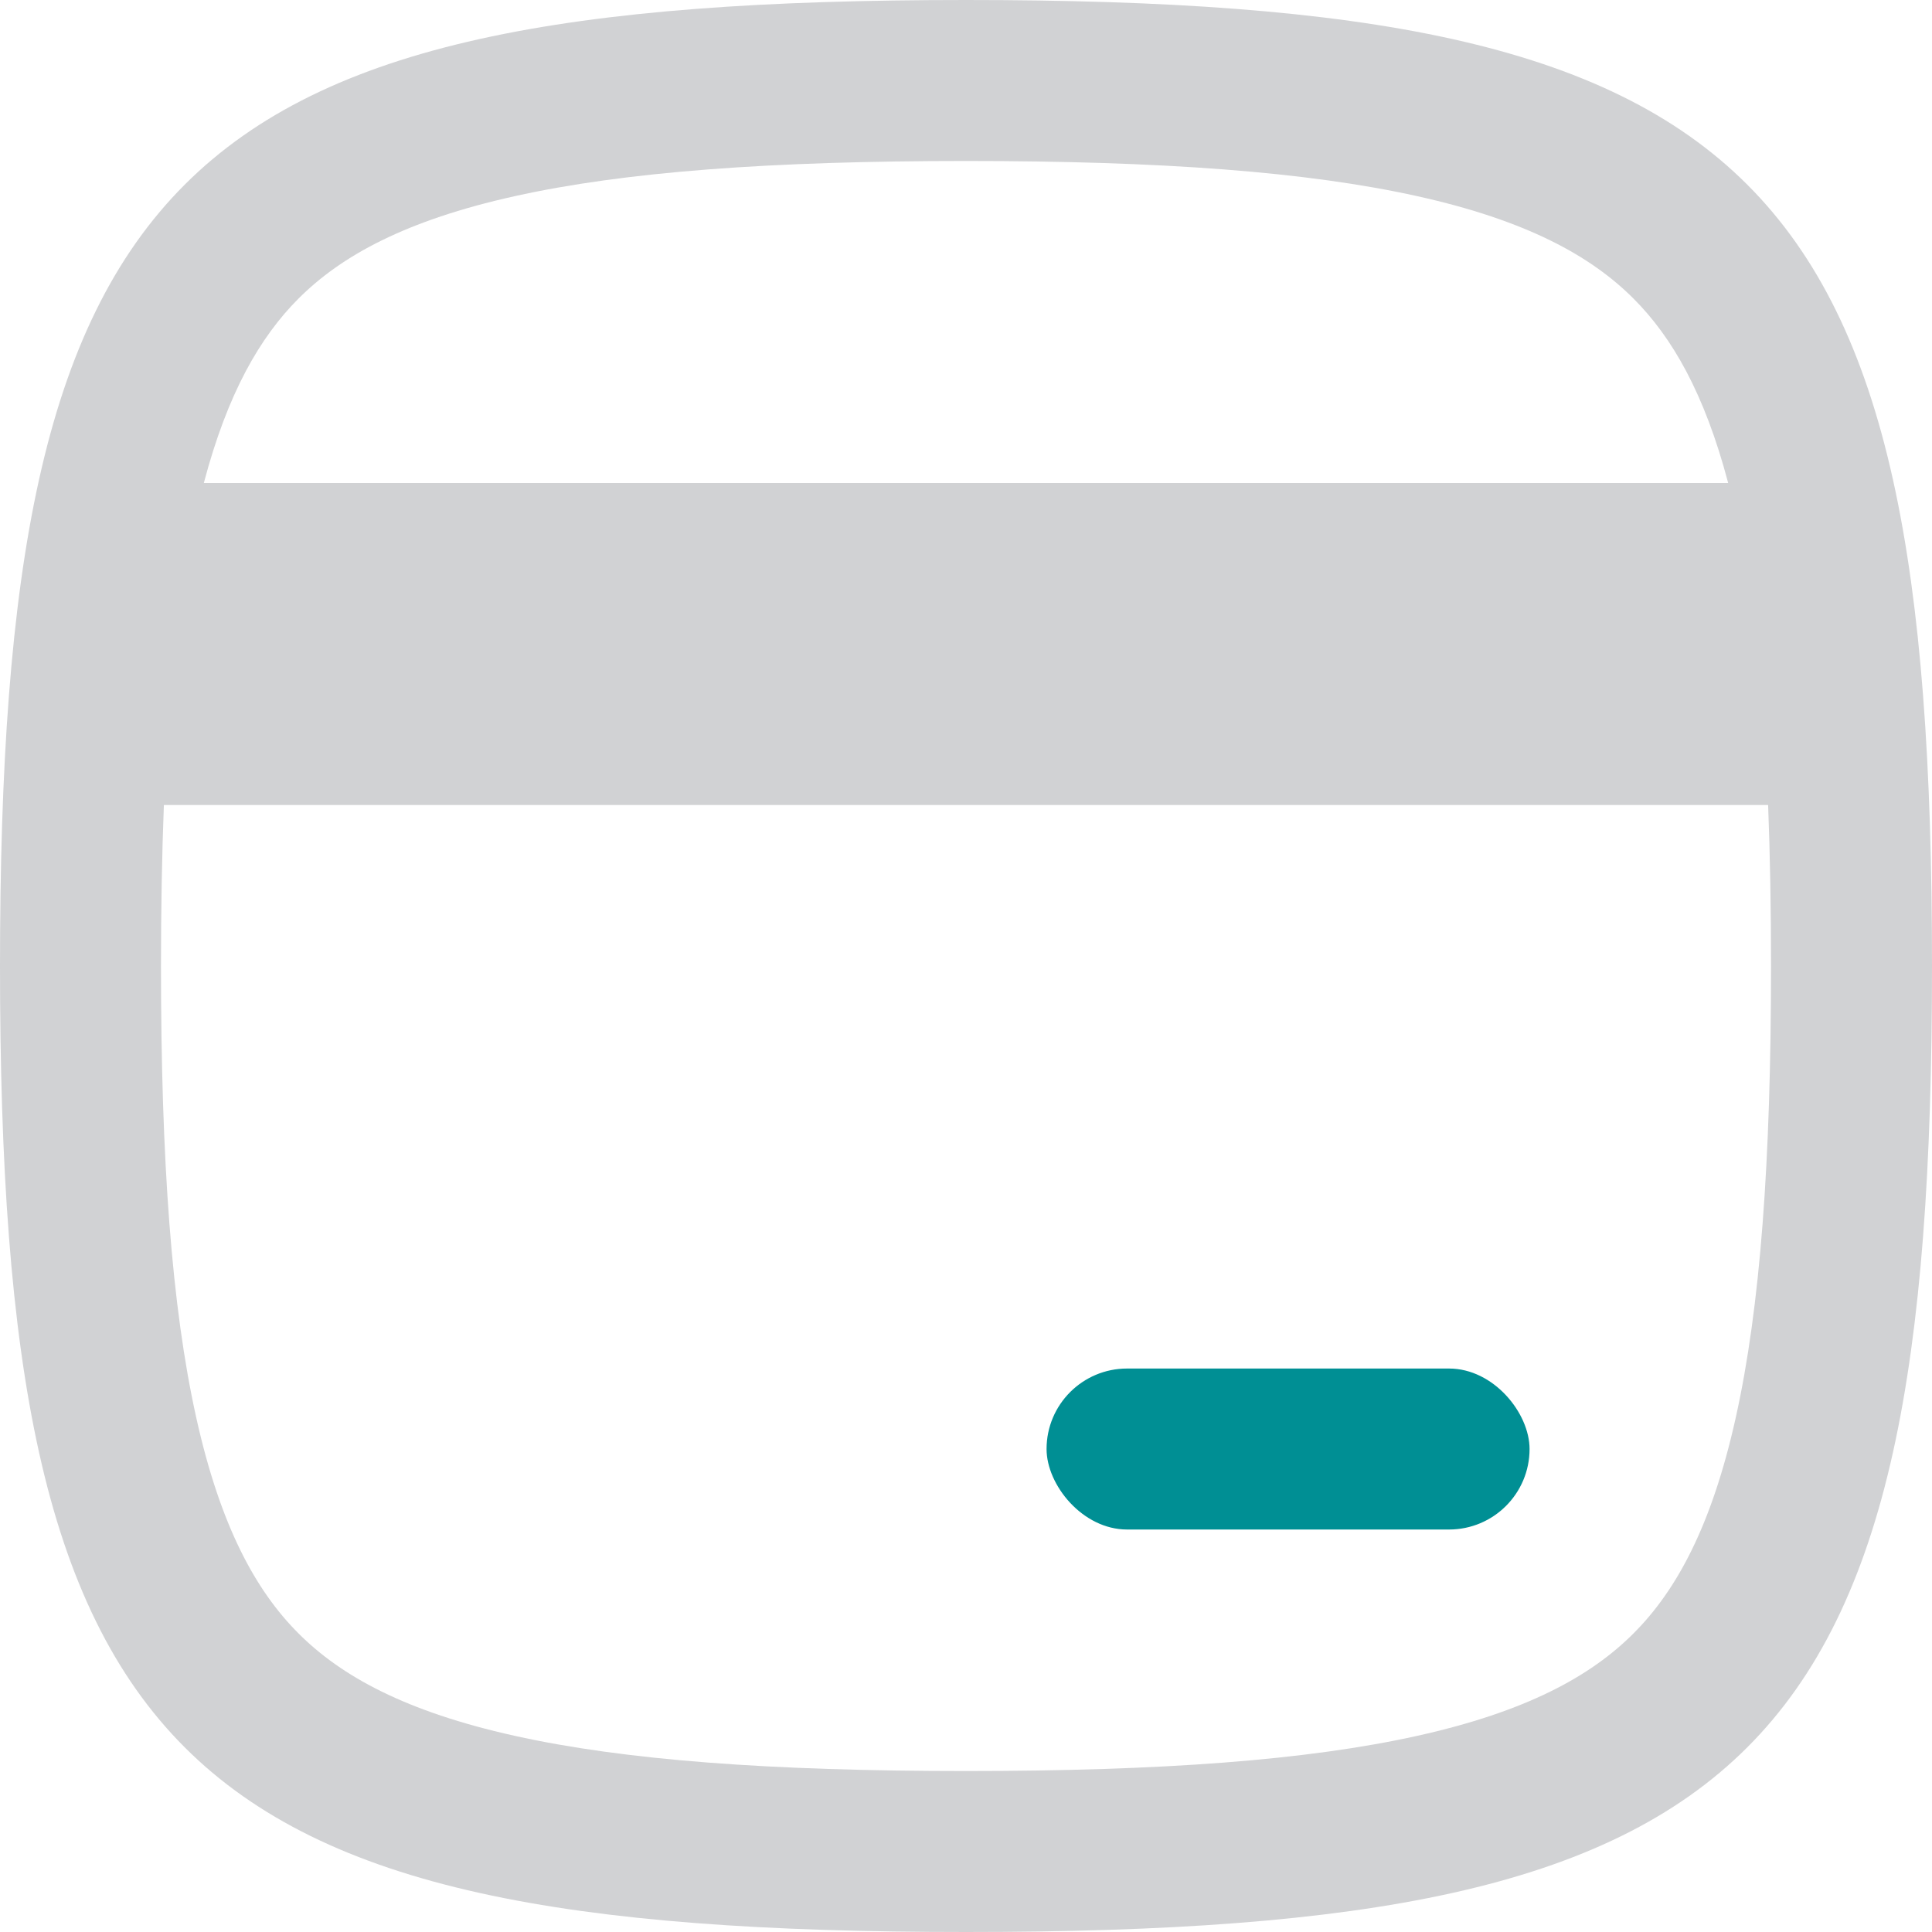 <svg width="40" height="40" viewBox="0 0 40 40" fill="none" xmlns="http://www.w3.org/2000/svg">
<path fill-rule="evenodd" clip-rule="evenodd" d="M0 20C0 36.47 3.53 40 20 40C36.47 40 40 36.47 40 20C40 3.53 36.47 0 20 0C3.53 0 0 3.53 0 20ZM3.333 20C3.333 24.041 3.554 27.061 4.063 29.35C4.563 31.601 5.296 32.935 6.181 33.819C7.065 34.704 8.399 35.437 10.65 35.937C12.938 36.446 15.959 36.667 20 36.667C24.041 36.667 27.061 36.446 29.35 35.937C31.601 35.437 32.935 34.704 33.819 33.819C34.704 32.935 35.437 31.601 35.937 29.35C36.446 27.061 36.667 24.041 36.667 20C36.667 18.802 36.647 17.693 36.607 16.667H3.393C3.353 17.693 3.333 18.802 3.333 20ZM4.22 10H35.78C35.288 8.136 34.615 6.977 33.819 6.181C32.935 5.296 31.601 4.563 29.35 4.063C27.061 3.554 24.041 3.333 20 3.333C15.959 3.333 12.938 3.554 10.65 4.063C8.399 4.563 7.065 5.296 6.181 6.181C5.385 6.977 4.712 8.136 4.22 10Z" fill="#D1D2D4"/>
<rect x="31.668" y="31.667" width="10" height="3.333" rx="1.667" transform="rotate(-180 31.668 31.667)" fill="#008F94"/>
</svg>
